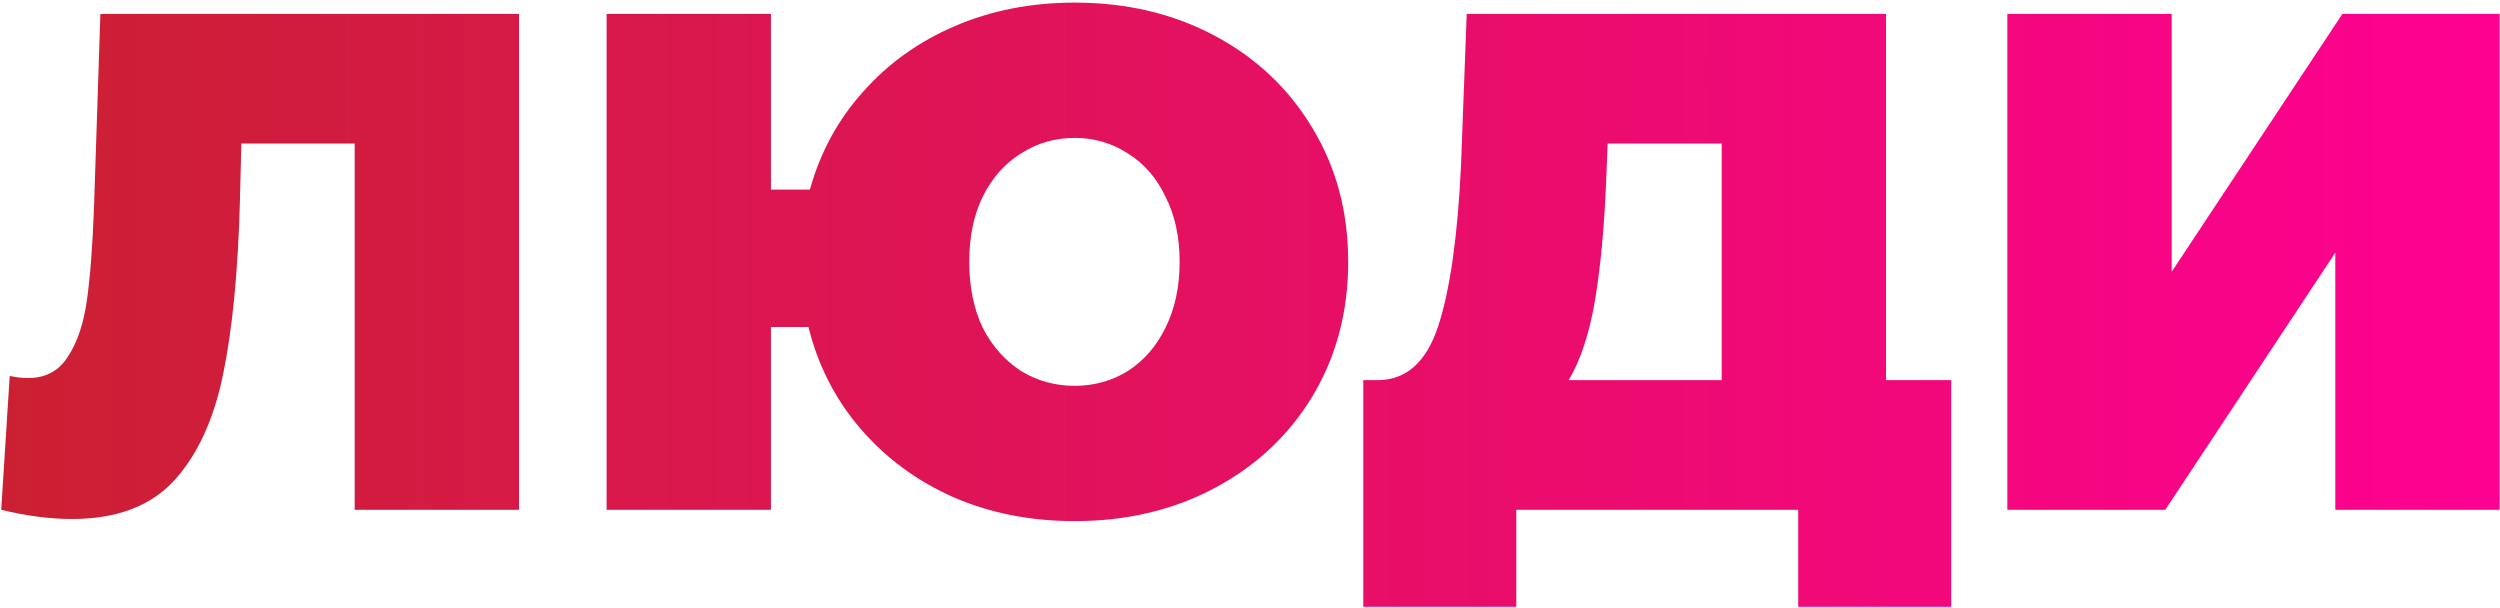 <?xml version="1.0" encoding="UTF-8"?> <svg xmlns="http://www.w3.org/2000/svg" width="900" height="219" viewBox="0 0 900 219" fill="none"><path d="M186.844 5.019V183.519H127.684V51.684H86.885L86.374 72.34C85.695 97.84 83.654 118.749 80.254 135.069C76.855 151.389 70.904 164.139 62.404 173.319C53.904 182.329 41.749 186.834 25.939 186.834C17.95 186.834 9.449 185.729 0.439 183.519L3.499 135.324C5.709 135.834 7.919 136.089 10.13 136.089C16.419 136.089 21.18 133.539 24.41 128.439C27.809 123.339 30.105 116.539 31.294 108.039C32.484 99.54 33.334 88.404 33.844 74.635L36.139 5.019H186.844Z" fill="url(#paint0_linear_1112_39)"></path><path d="M386.928 0.939C405.628 0.939 422.458 4.934 437.418 12.925C452.378 20.914 464.108 32.049 472.608 46.329C481.108 60.44 485.358 76.419 485.358 94.269C485.358 112.119 481.108 128.184 472.608 142.464C464.108 156.574 452.378 167.624 437.418 175.614C422.458 183.604 405.628 187.599 386.928 187.599C370.948 187.599 356.328 184.709 343.068 178.929C329.808 172.979 318.673 164.734 309.663 154.194C300.653 143.654 294.448 131.499 291.048 117.729H277.533V183.519H218.373V5.019H277.533V68.26H291.558C295.298 54.83 301.673 43.099 310.683 33.069C319.693 22.869 330.743 14.964 343.833 9.354C356.923 3.744 371.288 0.939 386.928 0.939ZM386.928 138.894C393.898 138.894 400.273 137.109 406.053 133.539C411.833 129.799 416.338 124.614 419.568 117.984C422.968 111.184 424.668 103.279 424.668 94.269C424.668 85.26 422.968 77.439 419.568 70.809C416.338 64.009 411.833 58.825 406.053 55.255C400.273 51.514 393.898 49.644 386.928 49.644C379.788 49.644 373.328 51.514 367.548 55.255C361.768 58.825 357.178 64.009 353.778 70.809C350.548 77.439 348.933 85.26 348.933 94.269C348.933 103.279 350.548 111.184 353.778 117.984C357.178 124.614 361.768 129.799 367.548 133.539C373.328 137.109 379.788 138.894 386.928 138.894Z" fill="url(#paint1_linear_1112_39)"></path><path d="M702.435 136.854V218.454H647.355V183.519H545.865V218.454H490.785V136.854H495.885C506.255 136.854 513.565 130.309 517.815 117.219C522.065 104.129 524.785 84.835 525.975 59.334L528.015 5.019H678.975V136.854H702.435ZM578.25 64.434C577.57 81.605 576.21 96.225 574.17 108.294C572.13 120.194 568.985 129.714 564.735 136.854H619.815V51.684H578.76L578.25 64.434Z" fill="url(#paint2_linear_1112_39)"></path><path d="M722.645 5.019H781.805V97.84L843.26 5.019H899.87V183.519H840.71V90.954L779.51 183.519H722.645V5.019Z" fill="url(#paint3_linear_1112_39)"></path><defs><linearGradient id="paint0_linear_1112_39" x1="-3.131" y1="92.019" x2="915.869" y2="92.019" gradientUnits="userSpaceOnUse"><stop stop-color="#CB2032"></stop><stop offset="1" stop-color="#FF0093"></stop></linearGradient><linearGradient id="paint1_linear_1112_39" x1="-3.131" y1="92.019" x2="915.869" y2="92.019" gradientUnits="userSpaceOnUse"><stop stop-color="#CB2032"></stop><stop offset="1" stop-color="#FF0093"></stop></linearGradient><linearGradient id="paint2_linear_1112_39" x1="-3.131" y1="92.019" x2="915.869" y2="92.019" gradientUnits="userSpaceOnUse"><stop stop-color="#CB2032"></stop><stop offset="1" stop-color="#FF0093"></stop></linearGradient><linearGradient id="paint3_linear_1112_39" x1="-3.131" y1="92.019" x2="915.869" y2="92.019" gradientUnits="userSpaceOnUse"><stop stop-color="#CB2032"></stop><stop offset="1" stop-color="#FF0093"></stop></linearGradient></defs></svg> 